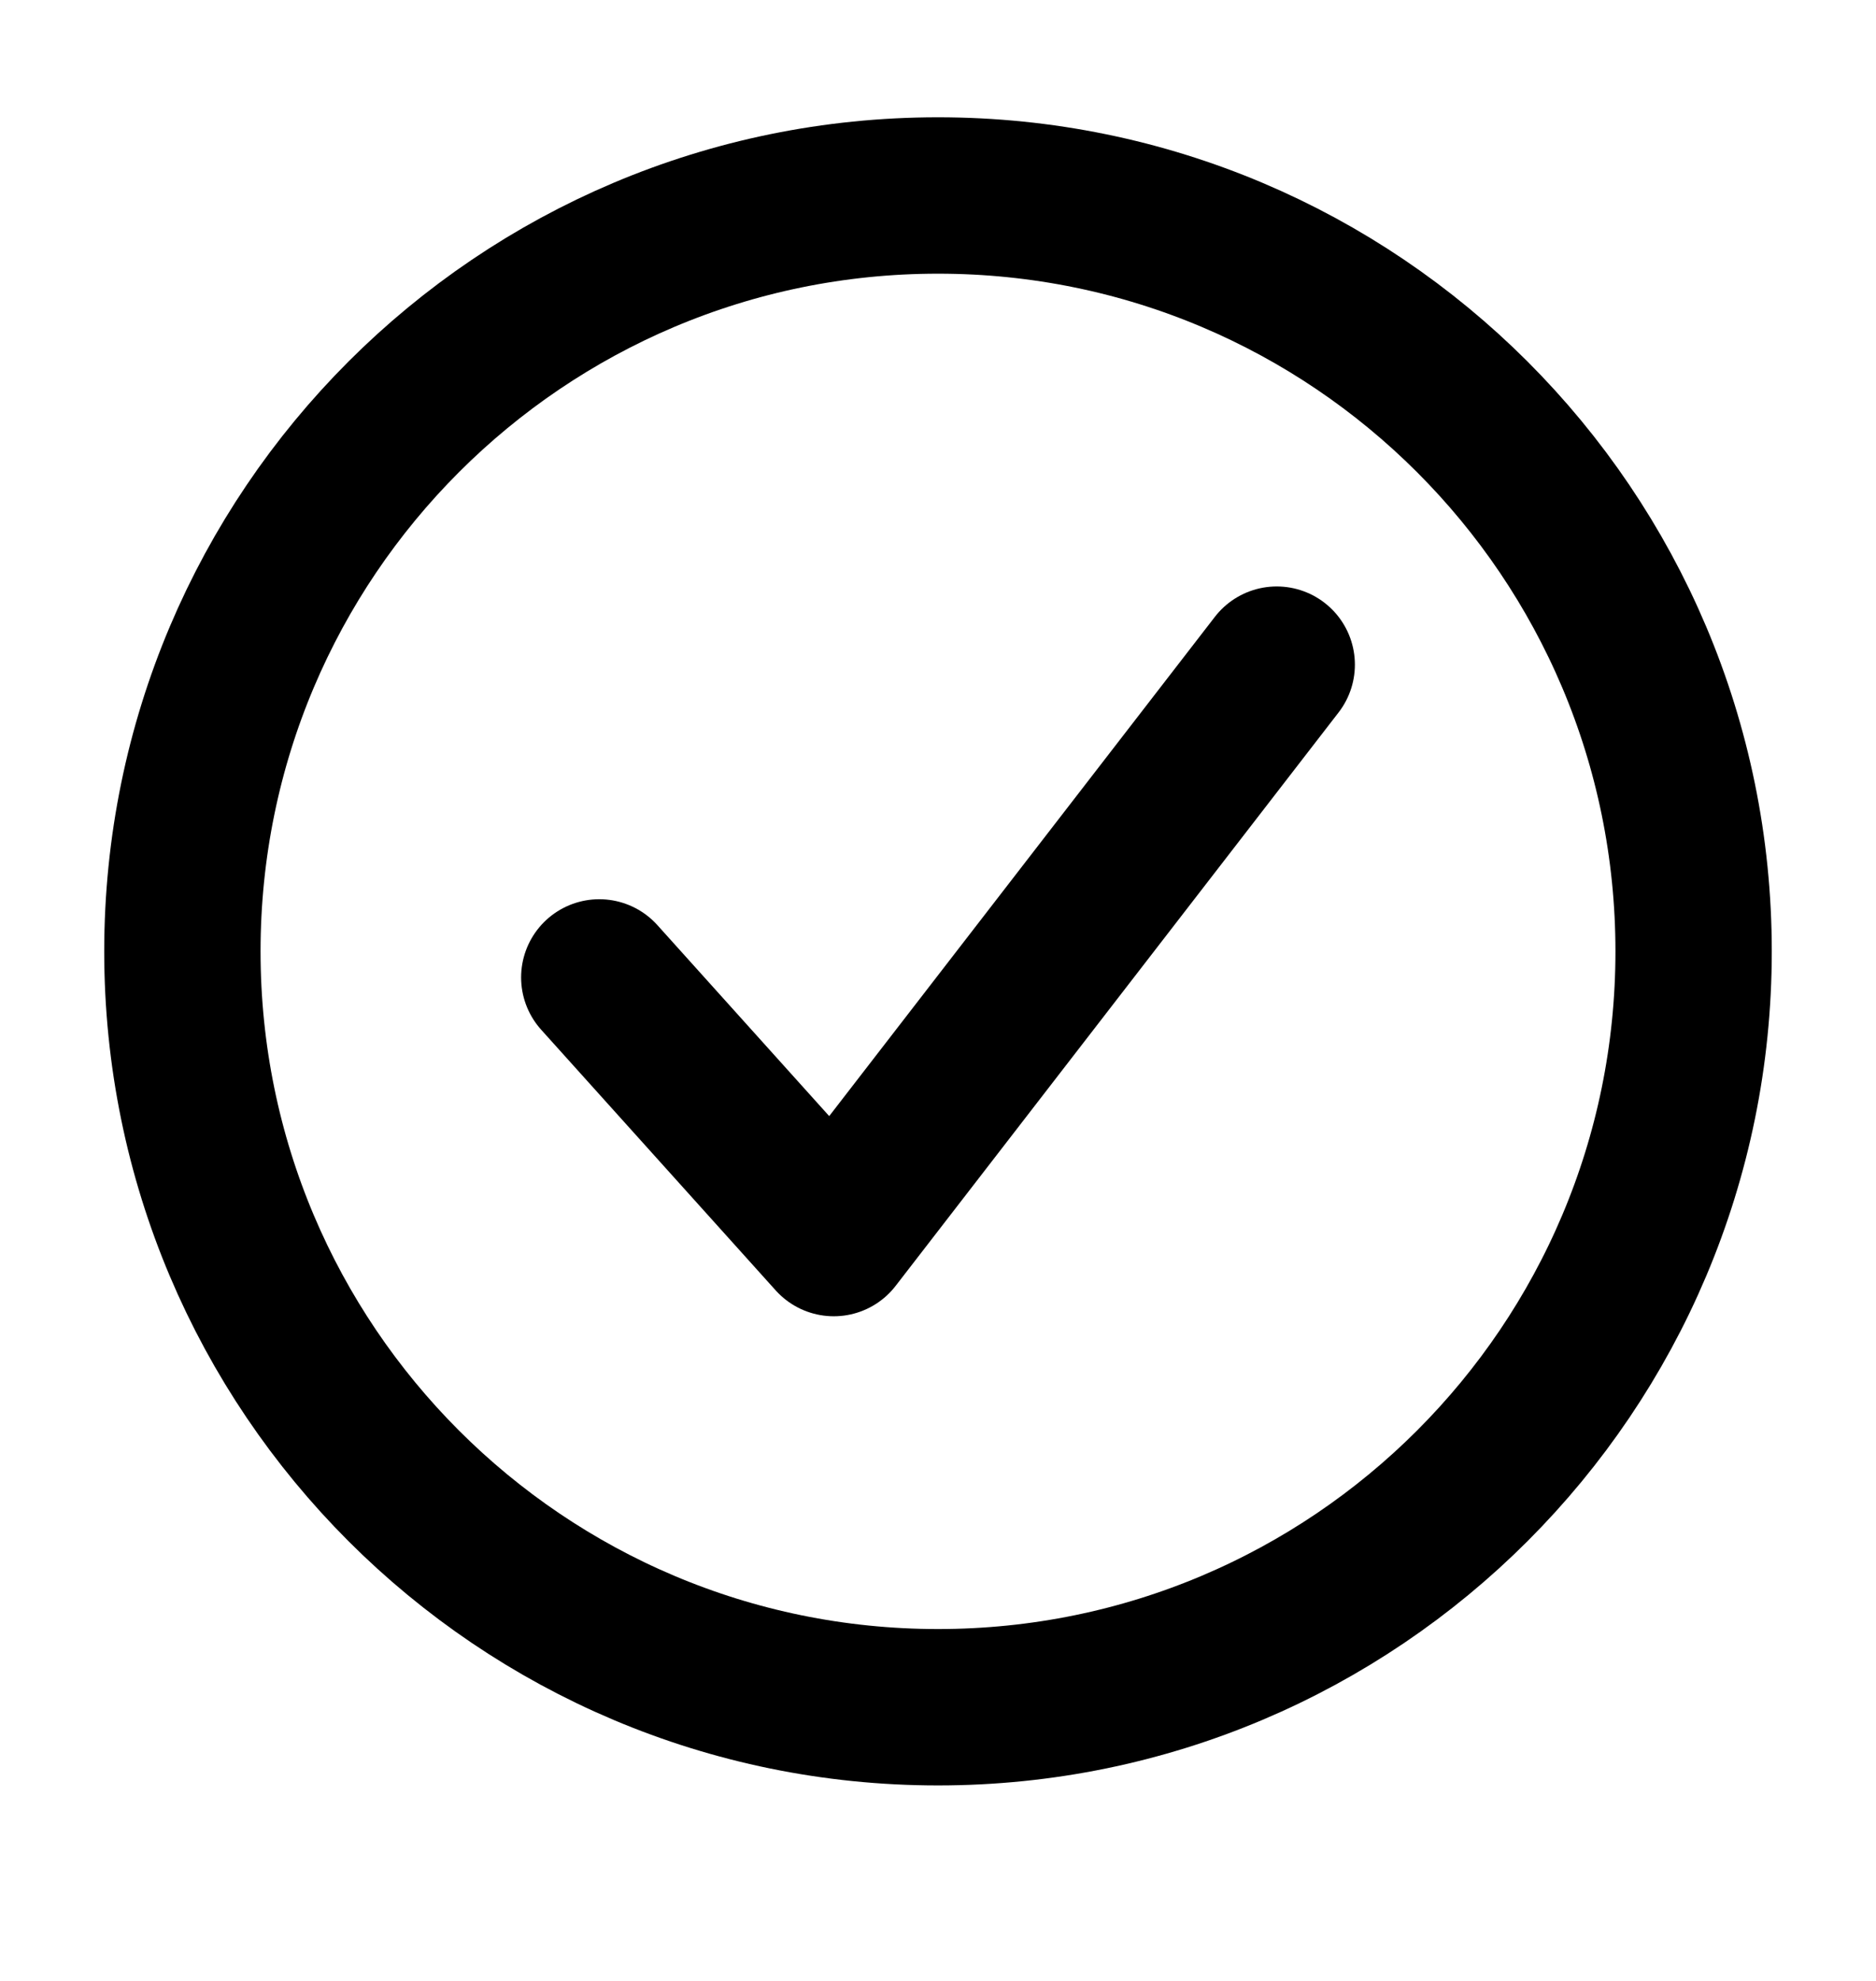 <svg width="18" height="19" viewBox="0 0 18 19" fill="none" xmlns="http://www.w3.org/2000/svg">
<path d="M9 16.375C13.004 16.375 16.25 13.129 16.25 9.125C16.25 5.121 13.004 1.875 9 1.875C4.996 1.875 1.75 5.121 1.75 9.125C1.75 13.129 4.996 16.375 9 16.375Z" stroke="black" stroke-width="1.5" stroke-linecap="round" stroke-linejoin="round"/>
<path d="M5.75 9.375L8 11.875L12.25 6.375" stroke="black" stroke-width="1.5" stroke-linecap="round" stroke-linejoin="round"/>
</svg>
